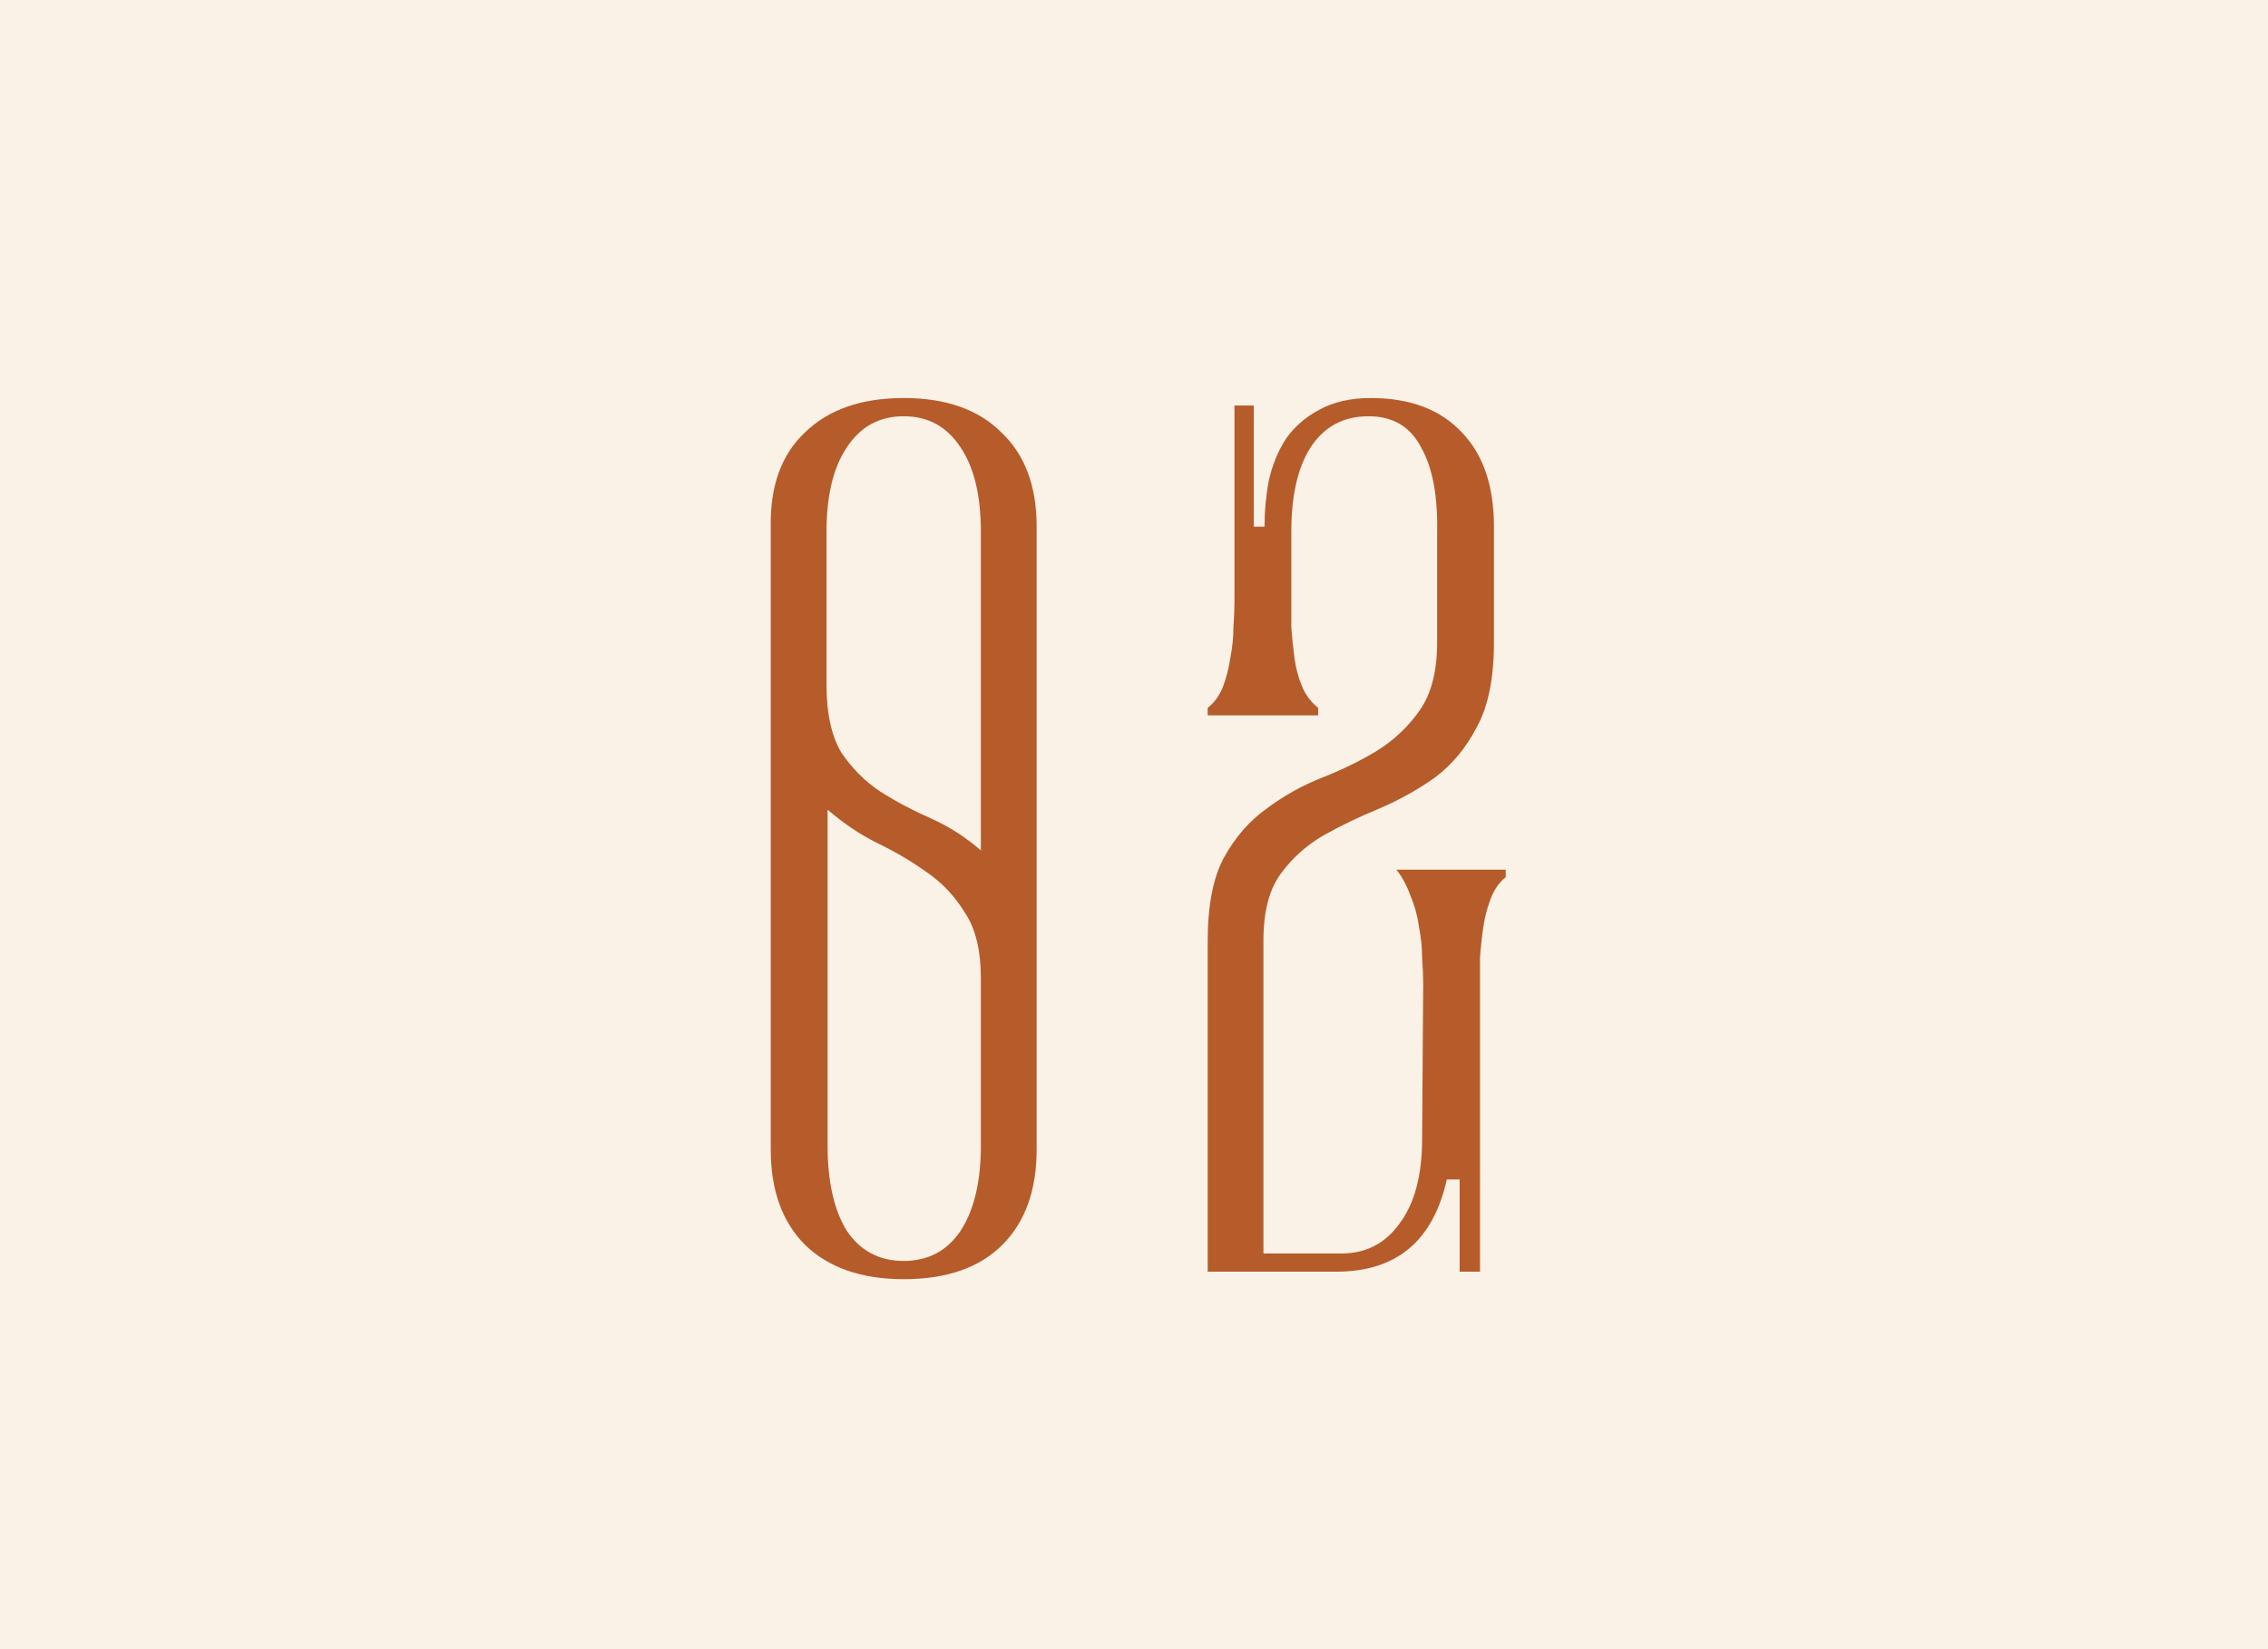 <?xml version="1.0" encoding="UTF-8"?> <svg xmlns="http://www.w3.org/2000/svg" width="55" height="40" viewBox="0 0 55 40" fill="none"><rect width="55" height="40" fill="#FAF1E7"></rect><path d="M18.691 12.774C18.674 11.786 18.951 11.023 19.523 10.486C20.095 9.931 20.892 9.654 21.915 9.654C22.938 9.654 23.727 9.931 24.281 10.486C24.853 11.023 25.139 11.786 25.139 12.774V27.88C25.139 28.868 24.862 29.639 24.307 30.194C23.753 30.749 22.955 31.026 21.915 31.026C20.892 31.026 20.095 30.749 19.523 30.194C18.968 29.639 18.691 28.868 18.691 27.88V12.774ZM23.787 12.904C23.787 12.02 23.622 11.335 23.293 10.85C22.964 10.347 22.505 10.096 21.915 10.096C21.326 10.096 20.866 10.347 20.537 10.85C20.208 11.335 20.043 12.02 20.043 12.904V16.596C20.043 17.307 20.165 17.861 20.407 18.26C20.667 18.641 20.979 18.953 21.343 19.196C21.724 19.439 22.132 19.655 22.565 19.846C22.998 20.037 23.406 20.297 23.787 20.626V12.904ZM23.787 23.746C23.787 23.053 23.657 22.515 23.397 22.134C23.154 21.735 22.843 21.406 22.461 21.146C22.097 20.886 21.698 20.652 21.265 20.444C20.849 20.236 20.451 19.967 20.069 19.638V27.776C20.069 28.66 20.225 29.353 20.537 29.856C20.866 30.341 21.326 30.584 21.915 30.584C22.505 30.584 22.964 30.341 23.293 29.856C23.622 29.353 23.787 28.66 23.787 27.776V23.746ZM35.397 28.608H35.085C34.755 30.099 33.863 30.844 32.407 30.844H29.287V22.836C29.287 21.969 29.417 21.293 29.677 20.808C29.954 20.305 30.301 19.907 30.717 19.612C31.133 19.3 31.584 19.049 32.069 18.858C32.554 18.667 32.996 18.451 33.395 18.208C33.811 17.948 34.157 17.619 34.435 17.22C34.712 16.821 34.851 16.275 34.851 15.582V12.904C34.868 12.02 34.738 11.335 34.461 10.85C34.201 10.347 33.776 10.096 33.187 10.096C32.58 10.096 32.112 10.347 31.783 10.85C31.471 11.335 31.315 12.02 31.315 12.904V14.568C31.315 14.759 31.315 14.975 31.315 15.218C31.332 15.461 31.358 15.712 31.393 15.972C31.427 16.215 31.488 16.44 31.575 16.648C31.662 16.856 31.791 17.029 31.965 17.168V17.35H29.287V17.168C29.443 17.047 29.564 16.882 29.651 16.674C29.738 16.449 29.798 16.215 29.833 15.972C29.885 15.712 29.911 15.461 29.911 15.218C29.928 14.975 29.937 14.759 29.937 14.568V9.836H30.405V12.774H30.665C30.665 12.393 30.7 12.02 30.769 11.656C30.855 11.275 30.994 10.937 31.185 10.642C31.393 10.347 31.662 10.113 31.991 9.94C32.337 9.749 32.754 9.654 33.239 9.654C34.192 9.654 34.929 9.931 35.449 10.486C35.969 11.023 36.229 11.786 36.229 12.774V15.582C36.229 16.449 36.09 17.133 35.813 17.636C35.553 18.139 35.215 18.546 34.799 18.858C34.383 19.153 33.932 19.404 33.447 19.612C32.979 19.803 32.528 20.019 32.095 20.262C31.679 20.505 31.332 20.817 31.055 21.198C30.777 21.579 30.639 22.117 30.639 22.81V30.402H32.537C33.126 30.402 33.594 30.159 33.941 29.674C34.305 29.189 34.487 28.504 34.487 27.62L34.513 23.876C34.513 23.685 34.504 23.469 34.487 23.226C34.487 22.983 34.461 22.732 34.409 22.472C34.374 22.212 34.305 21.961 34.201 21.718C34.114 21.475 34.002 21.267 33.863 21.094H36.515V21.276C36.359 21.397 36.237 21.571 36.151 21.796C36.064 22.021 36.004 22.255 35.969 22.498C35.934 22.741 35.908 22.983 35.891 23.226C35.891 23.469 35.891 23.685 35.891 23.876V30.844H35.397V28.608Z" fill="#B65C2A"></path></svg> 